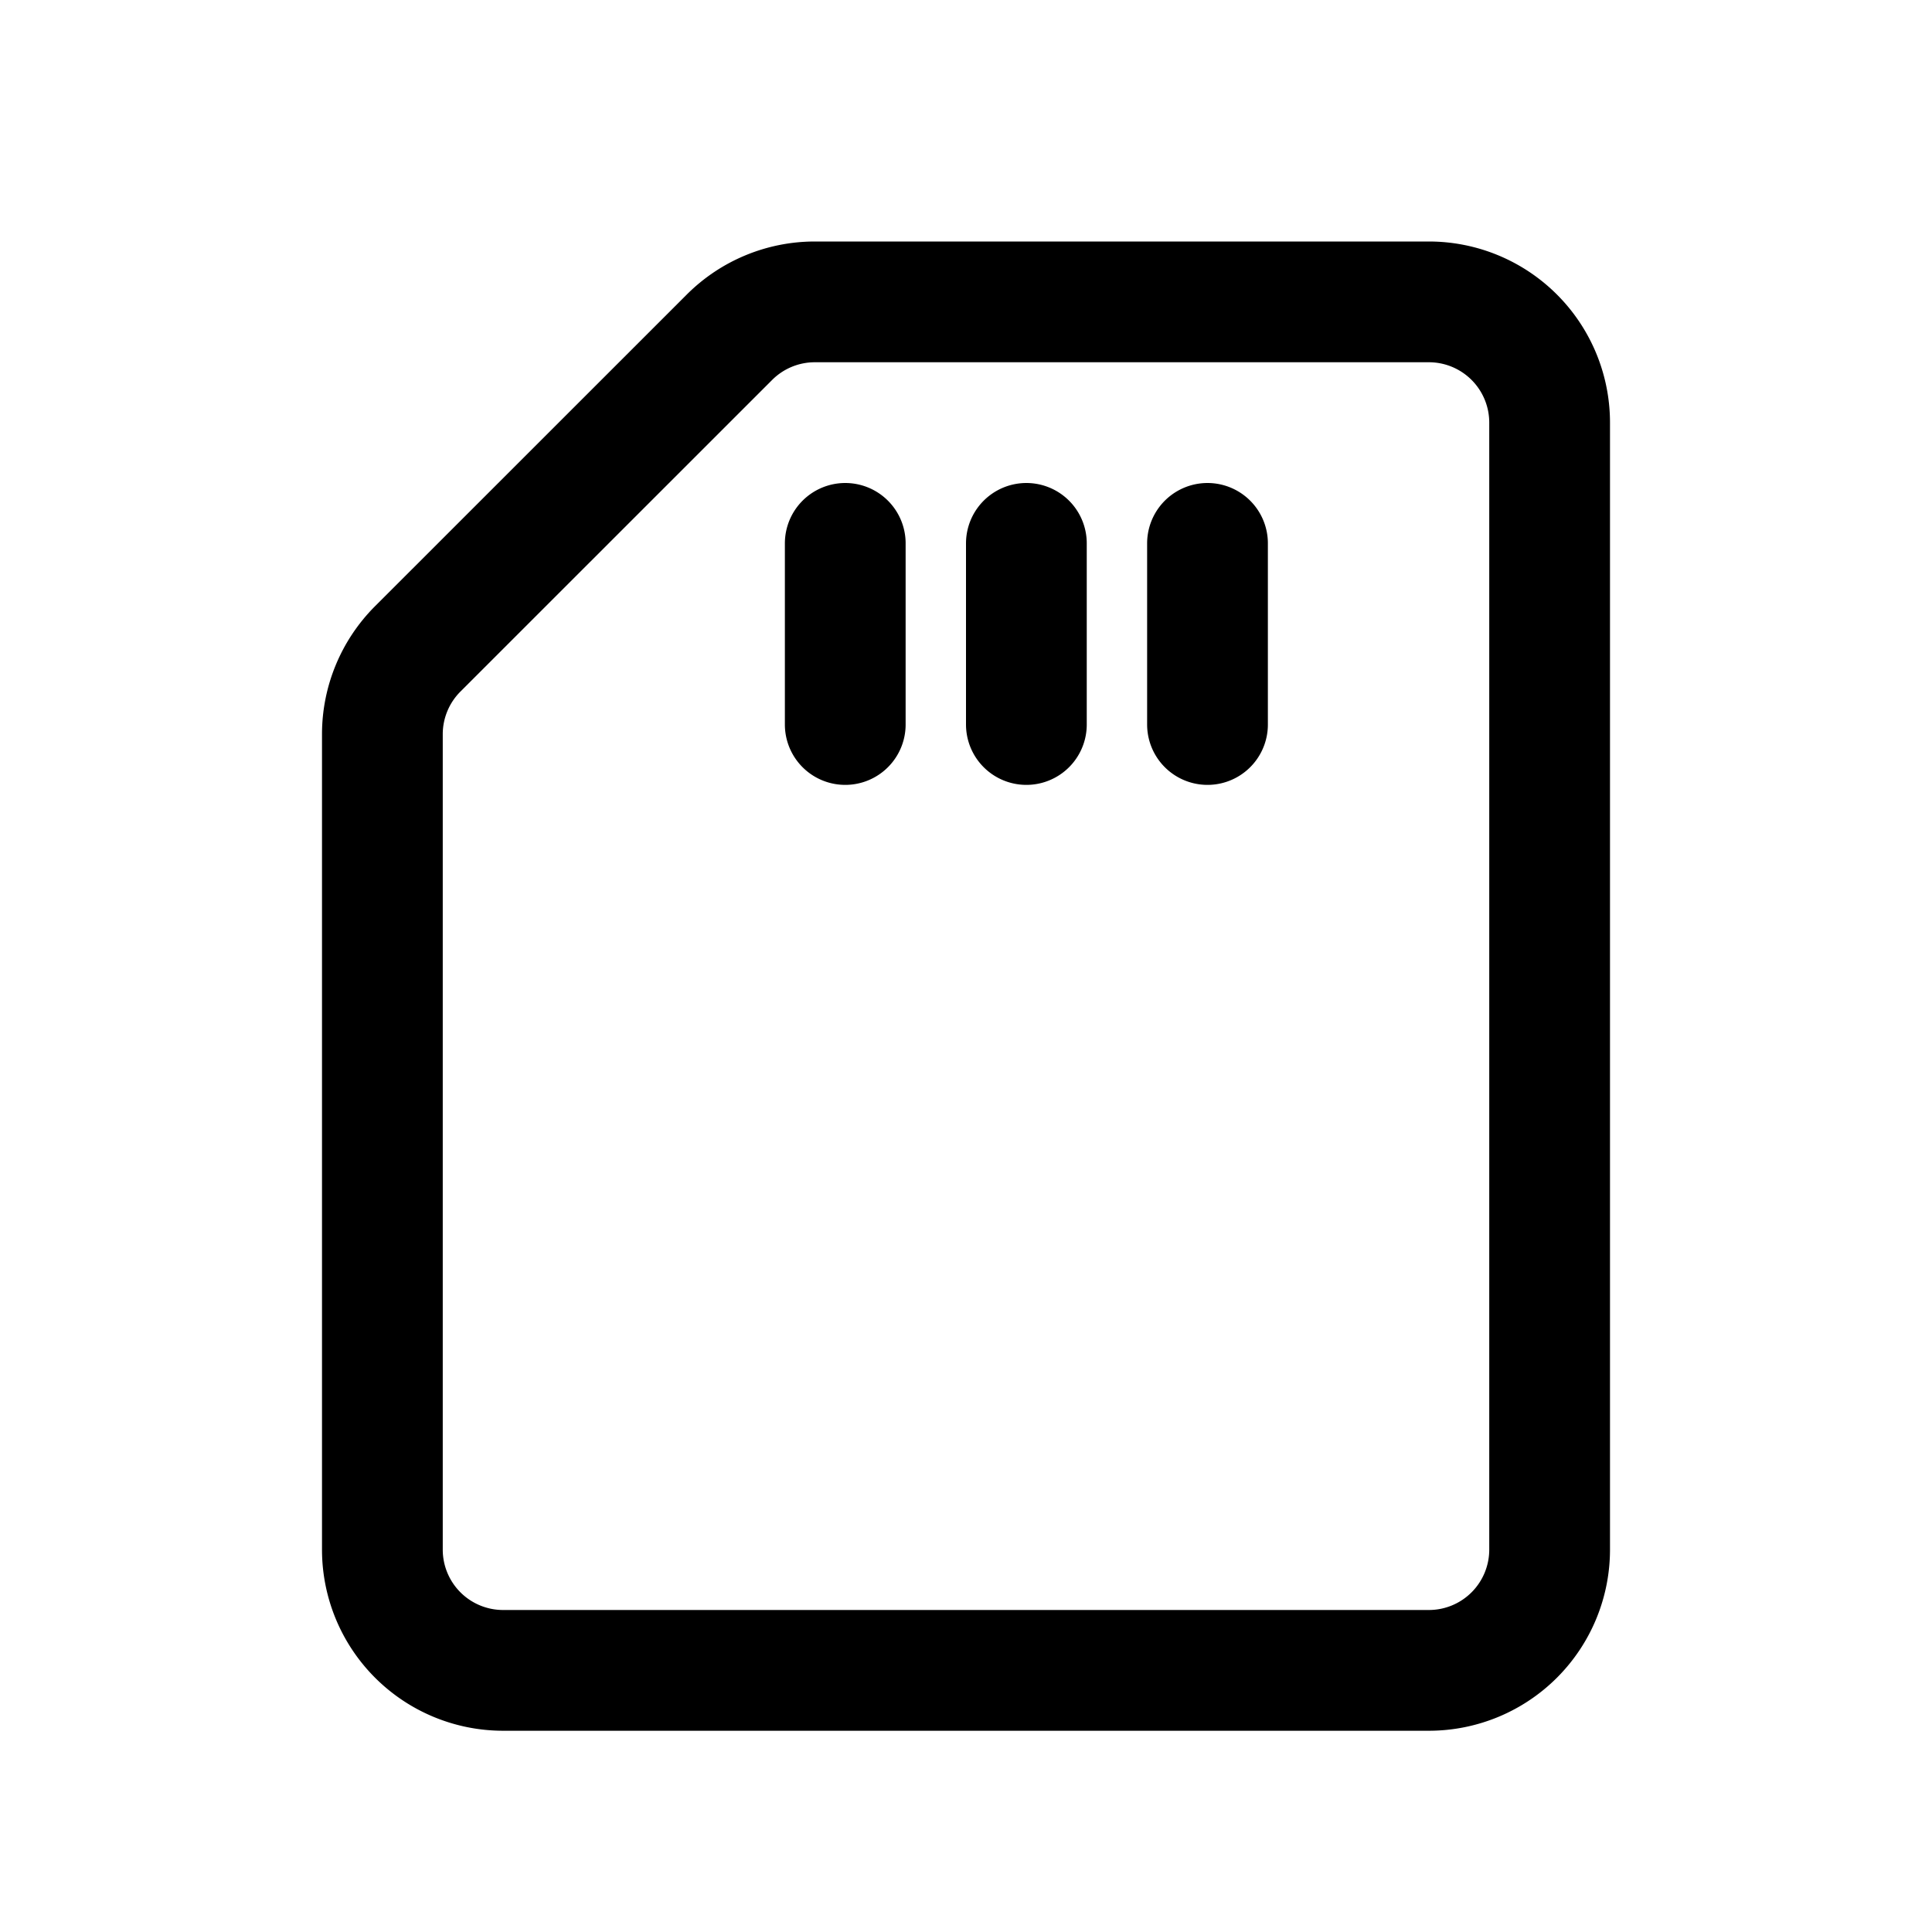 <?xml version="1.0" encoding="UTF-8"?> <svg xmlns="http://www.w3.org/2000/svg" fill="none" viewBox="0 0 24 24" stroke-width="1.5" stroke="currentColor"><path stroke-linecap="round" stroke-linejoin="round" d="M16.5 3.75h-6.379a1.5 1.5 0 0 0-1.06.44L5.19 8.06a1.5 1.5 0 0 0-.44 1.06v10.13A1.5 1.5 0 0 0 6.25 20.75h11.5a1.5 1.5 0 0 0 1.5-1.5V5.25a1.5 1.5 0 0 0-1.5-1.5Zm-6 5.25v-2.25m2.25 2.25v-2.25m2.25 2.25v-2.25"></path></svg> 